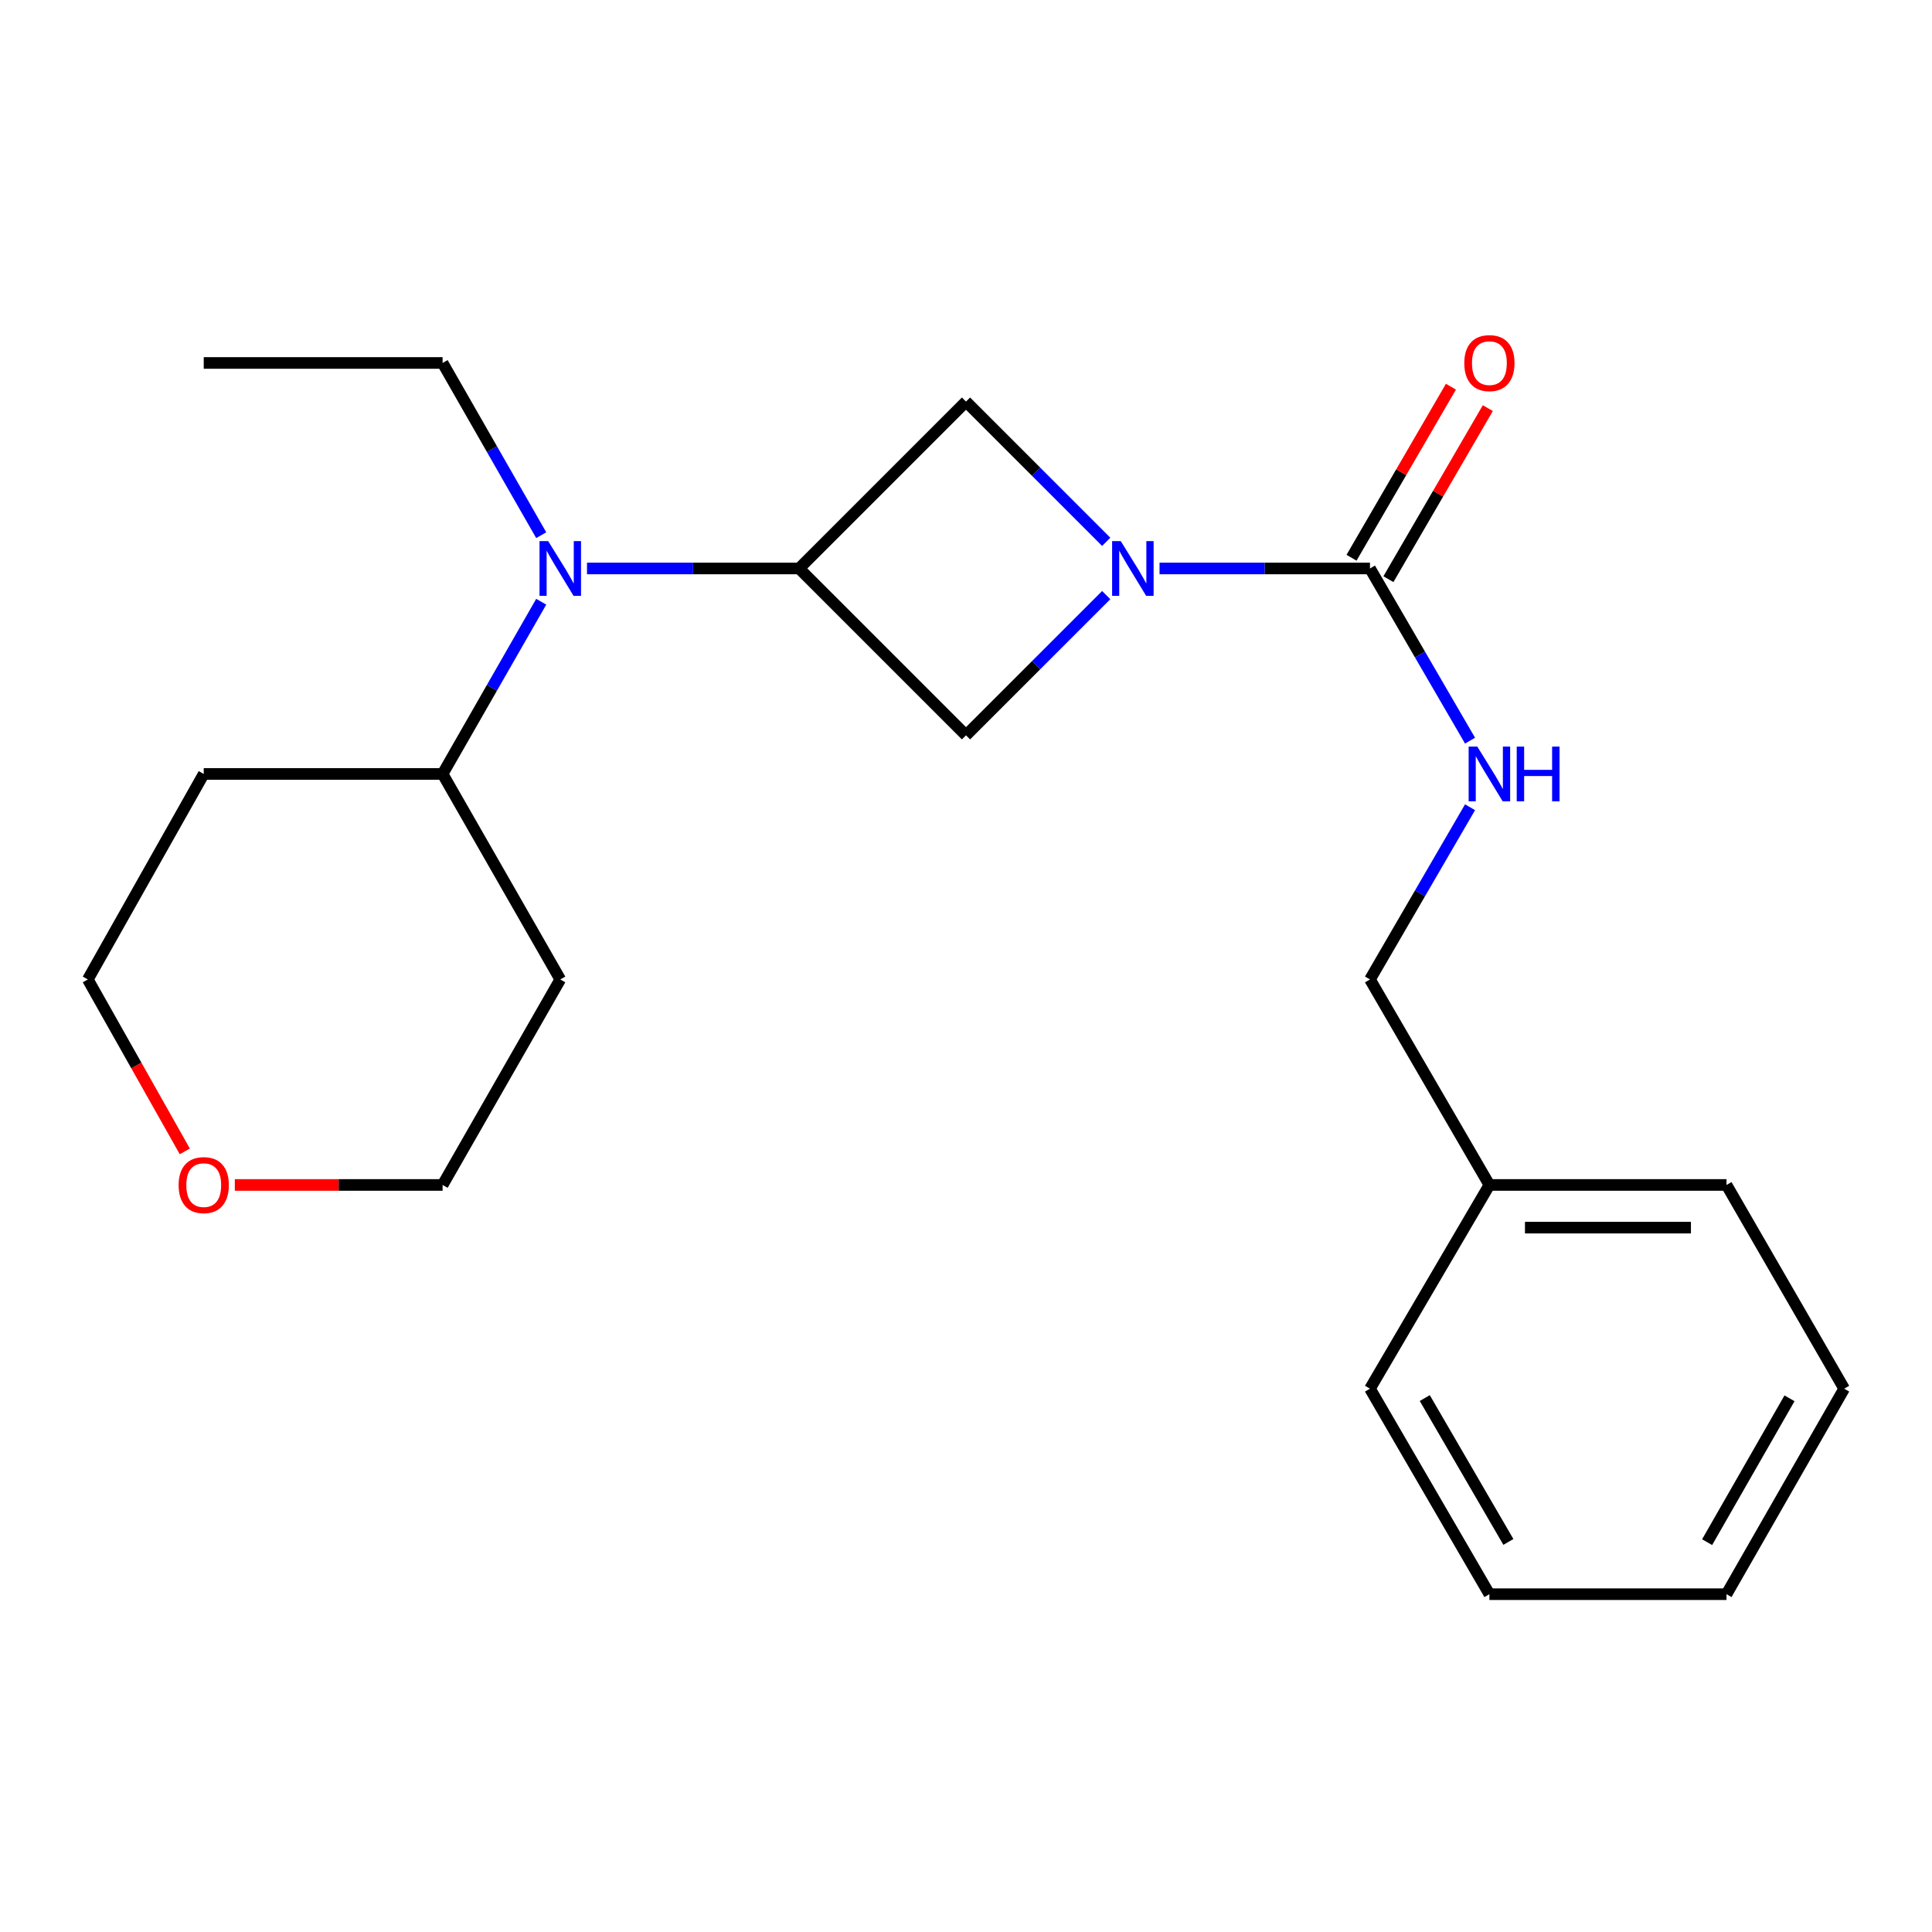 <?xml version='1.0' encoding='iso-8859-1'?>
<svg version='1.1' baseProfile='full'
              xmlns='http://www.w3.org/2000/svg'
                      xmlns:rdkit='http://www.rdkit.org/xml'
                      xmlns:xlink='http://www.w3.org/1999/xlink'
                  xml:space='preserve'
width='1000px' height='1000px' viewBox='0 0 1000 1000'>
<!-- END OF HEADER -->
<rect style='opacity:1.0;fill:#FFFFFF;stroke:none' width='1000' height='1000' x='0' y='0'> </rect>
<path class='bond-0' d='M 600.177,294.237 L 654.636,294.237' style='fill:none;fill-rule:evenodd;stroke:#0000FF;stroke-width:6px;stroke-linecap:butt;stroke-linejoin:miter;stroke-opacity:1' />
<path class='bond-0' d='M 654.636,294.237 L 709.095,294.237' style='fill:none;fill-rule:evenodd;stroke:#000000;stroke-width:6px;stroke-linecap:butt;stroke-linejoin:miter;stroke-opacity:1' />
<path class='bond-1' d='M 572.576,308.028 L 536.288,344.311' style='fill:none;fill-rule:evenodd;stroke:#0000FF;stroke-width:6px;stroke-linecap:butt;stroke-linejoin:miter;stroke-opacity:1' />
<path class='bond-1' d='M 536.288,344.311 L 500,380.593' style='fill:none;fill-rule:evenodd;stroke:#000000;stroke-width:6px;stroke-linecap:butt;stroke-linejoin:miter;stroke-opacity:1' />
<path class='bond-2' d='M 572.576,280.443 L 536.288,244.155' style='fill:none;fill-rule:evenodd;stroke:#0000FF;stroke-width:6px;stroke-linecap:butt;stroke-linejoin:miter;stroke-opacity:1' />
<path class='bond-2' d='M 536.288,244.155 L 500,207.867' style='fill:none;fill-rule:evenodd;stroke:#000000;stroke-width:6px;stroke-linecap:butt;stroke-linejoin:miter;stroke-opacity:1' />
<path class='bond-3' d='M 709.095,294.237 L 734.994,338.797' style='fill:none;fill-rule:evenodd;stroke:#000000;stroke-width:6px;stroke-linecap:butt;stroke-linejoin:miter;stroke-opacity:1' />
<path class='bond-3' d='M 734.994,338.797 L 760.894,383.358' style='fill:none;fill-rule:evenodd;stroke:#0000FF;stroke-width:6px;stroke-linecap:butt;stroke-linejoin:miter;stroke-opacity:1' />
<path class='bond-4' d='M 718.642,299.785 L 744.368,255.518' style='fill:none;fill-rule:evenodd;stroke:#000000;stroke-width:6px;stroke-linecap:butt;stroke-linejoin:miter;stroke-opacity:1' />
<path class='bond-4' d='M 744.368,255.518 L 770.094,211.252' style='fill:none;fill-rule:evenodd;stroke:#FF0000;stroke-width:6px;stroke-linecap:butt;stroke-linejoin:miter;stroke-opacity:1' />
<path class='bond-4' d='M 699.547,288.688 L 725.272,244.421' style='fill:none;fill-rule:evenodd;stroke:#000000;stroke-width:6px;stroke-linecap:butt;stroke-linejoin:miter;stroke-opacity:1' />
<path class='bond-4' d='M 725.272,244.421 L 750.998,200.154' style='fill:none;fill-rule:evenodd;stroke:#FF0000;stroke-width:6px;stroke-linecap:butt;stroke-linejoin:miter;stroke-opacity:1' />
<path class='bond-5' d='M 413.631,294.237 L 500,207.867' style='fill:none;fill-rule:evenodd;stroke:#000000;stroke-width:6px;stroke-linecap:butt;stroke-linejoin:miter;stroke-opacity:1' />
<path class='bond-6' d='M 413.631,294.237 L 358.73,294.237' style='fill:none;fill-rule:evenodd;stroke:#000000;stroke-width:6px;stroke-linecap:butt;stroke-linejoin:miter;stroke-opacity:1' />
<path class='bond-6' d='M 358.73,294.237 L 303.828,294.237' style='fill:none;fill-rule:evenodd;stroke:#0000FF;stroke-width:6px;stroke-linecap:butt;stroke-linejoin:miter;stroke-opacity:1' />
<path class='bond-7' d='M 413.631,294.237 L 500,380.593' style='fill:none;fill-rule:evenodd;stroke:#000000;stroke-width:6px;stroke-linecap:butt;stroke-linejoin:miter;stroke-opacity:1' />
<path class='bond-8' d='M 280.134,311.461 L 254.611,356.027' style='fill:none;fill-rule:evenodd;stroke:#0000FF;stroke-width:6px;stroke-linecap:butt;stroke-linejoin:miter;stroke-opacity:1' />
<path class='bond-8' d='M 254.611,356.027 L 229.089,400.594' style='fill:none;fill-rule:evenodd;stroke:#000000;stroke-width:6px;stroke-linecap:butt;stroke-linejoin:miter;stroke-opacity:1' />
<path class='bond-9' d='M 280.135,277.012 L 254.612,232.44' style='fill:none;fill-rule:evenodd;stroke:#0000FF;stroke-width:6px;stroke-linecap:butt;stroke-linejoin:miter;stroke-opacity:1' />
<path class='bond-9' d='M 254.612,232.44 L 229.089,187.867' style='fill:none;fill-rule:evenodd;stroke:#000000;stroke-width:6px;stroke-linecap:butt;stroke-linejoin:miter;stroke-opacity:1' />
<path class='bond-10' d='M 760.895,417.829 L 734.995,462.396' style='fill:none;fill-rule:evenodd;stroke:#0000FF;stroke-width:6px;stroke-linecap:butt;stroke-linejoin:miter;stroke-opacity:1' />
<path class='bond-10' d='M 734.995,462.396 L 709.095,506.963' style='fill:none;fill-rule:evenodd;stroke:#000000;stroke-width:6px;stroke-linecap:butt;stroke-linejoin:miter;stroke-opacity:1' />
<path class='bond-11' d='M 229.089,400.594 L 105.455,400.594' style='fill:none;fill-rule:evenodd;stroke:#000000;stroke-width:6px;stroke-linecap:butt;stroke-linejoin:miter;stroke-opacity:1' />
<path class='bond-12' d='M 229.089,400.594 L 289.997,506.963' style='fill:none;fill-rule:evenodd;stroke:#000000;stroke-width:6px;stroke-linecap:butt;stroke-linejoin:miter;stroke-opacity:1' />
<path class='bond-13' d='M 121.546,613.332 L 175.317,613.332' style='fill:none;fill-rule:evenodd;stroke:#FF0000;stroke-width:6px;stroke-linecap:butt;stroke-linejoin:miter;stroke-opacity:1' />
<path class='bond-13' d='M 175.317,613.332 L 229.089,613.332' style='fill:none;fill-rule:evenodd;stroke:#000000;stroke-width:6px;stroke-linecap:butt;stroke-linejoin:miter;stroke-opacity:1' />
<path class='bond-14' d='M 95.656,595.959 L 70.555,551.461' style='fill:none;fill-rule:evenodd;stroke:#FF0000;stroke-width:6px;stroke-linecap:butt;stroke-linejoin:miter;stroke-opacity:1' />
<path class='bond-14' d='M 70.555,551.461 L 45.455,506.963' style='fill:none;fill-rule:evenodd;stroke:#000000;stroke-width:6px;stroke-linecap:butt;stroke-linejoin:miter;stroke-opacity:1' />
<path class='bond-15' d='M 709.095,506.963 L 770.911,613.332' style='fill:none;fill-rule:evenodd;stroke:#000000;stroke-width:6px;stroke-linecap:butt;stroke-linejoin:miter;stroke-opacity:1' />
<path class='bond-16' d='M 105.455,400.594 L 45.455,506.963' style='fill:none;fill-rule:evenodd;stroke:#000000;stroke-width:6px;stroke-linecap:butt;stroke-linejoin:miter;stroke-opacity:1' />
<path class='bond-17' d='M 289.997,506.963 L 229.089,613.332' style='fill:none;fill-rule:evenodd;stroke:#000000;stroke-width:6px;stroke-linecap:butt;stroke-linejoin:miter;stroke-opacity:1' />
<path class='bond-18' d='M 770.911,613.332 L 893.637,613.332' style='fill:none;fill-rule:evenodd;stroke:#000000;stroke-width:6px;stroke-linecap:butt;stroke-linejoin:miter;stroke-opacity:1' />
<path class='bond-18' d='M 789.32,635.419 L 875.228,635.419' style='fill:none;fill-rule:evenodd;stroke:#000000;stroke-width:6px;stroke-linecap:butt;stroke-linejoin:miter;stroke-opacity:1' />
<path class='bond-19' d='M 770.911,613.332 L 709.095,718.782' style='fill:none;fill-rule:evenodd;stroke:#000000;stroke-width:6px;stroke-linecap:butt;stroke-linejoin:miter;stroke-opacity:1' />
<path class='bond-20' d='M 229.089,187.867 L 105.455,187.867' style='fill:none;fill-rule:evenodd;stroke:#000000;stroke-width:6px;stroke-linecap:butt;stroke-linejoin:miter;stroke-opacity:1' />
<path class='bond-21' d='M 893.637,613.332 L 954.545,718.782' style='fill:none;fill-rule:evenodd;stroke:#000000;stroke-width:6px;stroke-linecap:butt;stroke-linejoin:miter;stroke-opacity:1' />
<path class='bond-22' d='M 709.095,718.782 L 770.911,825.151' style='fill:none;fill-rule:evenodd;stroke:#000000;stroke-width:6px;stroke-linecap:butt;stroke-linejoin:miter;stroke-opacity:1' />
<path class='bond-22' d='M 737.463,723.64 L 780.734,798.098' style='fill:none;fill-rule:evenodd;stroke:#000000;stroke-width:6px;stroke-linecap:butt;stroke-linejoin:miter;stroke-opacity:1' />
<path class='bond-23' d='M 770.911,825.151 L 893.637,825.151' style='fill:none;fill-rule:evenodd;stroke:#000000;stroke-width:6px;stroke-linecap:butt;stroke-linejoin:miter;stroke-opacity:1' />
<path class='bond-24' d='M 954.545,718.782 L 893.637,825.151' style='fill:none;fill-rule:evenodd;stroke:#000000;stroke-width:6px;stroke-linecap:butt;stroke-linejoin:miter;stroke-opacity:1' />
<path class='bond-24' d='M 926.243,723.762 L 883.607,798.221' style='fill:none;fill-rule:evenodd;stroke:#000000;stroke-width:6px;stroke-linecap:butt;stroke-linejoin:miter;stroke-opacity:1' />
<path  class='atom-0' d='M 580.109 280.077
L 589.389 295.077
Q 590.309 296.557, 591.789 299.237
Q 593.269 301.917, 593.349 302.077
L 593.349 280.077
L 597.109 280.077
L 597.109 308.397
L 593.229 308.397
L 583.269 291.997
Q 582.109 290.077, 580.869 287.877
Q 579.669 285.677, 579.309 284.997
L 579.309 308.397
L 575.629 308.397
L 575.629 280.077
L 580.109 280.077
' fill='#0000FF'/>
<path  class='atom-5' d='M 283.737 280.077
L 293.017 295.077
Q 293.937 296.557, 295.417 299.237
Q 296.897 301.917, 296.977 302.077
L 296.977 280.077
L 300.737 280.077
L 300.737 308.397
L 296.857 308.397
L 286.897 291.997
Q 285.737 290.077, 284.497 287.877
Q 283.297 285.677, 282.937 284.997
L 282.937 308.397
L 279.257 308.397
L 279.257 280.077
L 283.737 280.077
' fill='#0000FF'/>
<path  class='atom-6' d='M 764.651 386.434
L 773.931 401.434
Q 774.851 402.914, 776.331 405.594
Q 777.811 408.274, 777.891 408.434
L 777.891 386.434
L 781.651 386.434
L 781.651 414.754
L 777.771 414.754
L 767.811 398.354
Q 766.651 396.434, 765.411 394.234
Q 764.211 392.034, 763.851 391.354
L 763.851 414.754
L 760.171 414.754
L 760.171 386.434
L 764.651 386.434
' fill='#0000FF'/>
<path  class='atom-6' d='M 785.051 386.434
L 788.891 386.434
L 788.891 398.474
L 803.371 398.474
L 803.371 386.434
L 807.211 386.434
L 807.211 414.754
L 803.371 414.754
L 803.371 401.674
L 788.891 401.674
L 788.891 414.754
L 785.051 414.754
L 785.051 386.434
' fill='#0000FF'/>
<path  class='atom-7' d='M 757.911 187.947
Q 757.911 181.147, 761.271 177.347
Q 764.631 173.547, 770.911 173.547
Q 777.191 173.547, 780.551 177.347
Q 783.911 181.147, 783.911 187.947
Q 783.911 194.827, 780.511 198.747
Q 777.111 202.627, 770.911 202.627
Q 764.671 202.627, 761.271 198.747
Q 757.911 194.867, 757.911 187.947
M 770.911 199.427
Q 775.231 199.427, 777.551 196.547
Q 779.911 193.627, 779.911 187.947
Q 779.911 182.387, 777.551 179.587
Q 775.231 176.747, 770.911 176.747
Q 766.591 176.747, 764.231 179.547
Q 761.911 182.347, 761.911 187.947
Q 761.911 193.667, 764.231 196.547
Q 766.591 199.427, 770.911 199.427
' fill='#FF0000'/>
<path  class='atom-9' d='M 92.455 613.412
Q 92.455 606.612, 95.815 602.812
Q 99.175 599.012, 105.455 599.012
Q 111.735 599.012, 115.095 602.812
Q 118.455 606.612, 118.455 613.412
Q 118.455 620.292, 115.055 624.212
Q 111.655 628.092, 105.455 628.092
Q 99.215 628.092, 95.815 624.212
Q 92.455 620.332, 92.455 613.412
M 105.455 624.892
Q 109.775 624.892, 112.095 622.012
Q 114.455 619.092, 114.455 613.412
Q 114.455 607.852, 112.095 605.052
Q 109.775 602.212, 105.455 602.212
Q 101.135 602.212, 98.775 605.012
Q 96.455 607.812, 96.455 613.412
Q 96.455 619.132, 98.775 622.012
Q 101.135 624.892, 105.455 624.892
' fill='#FF0000'/>
</svg>
